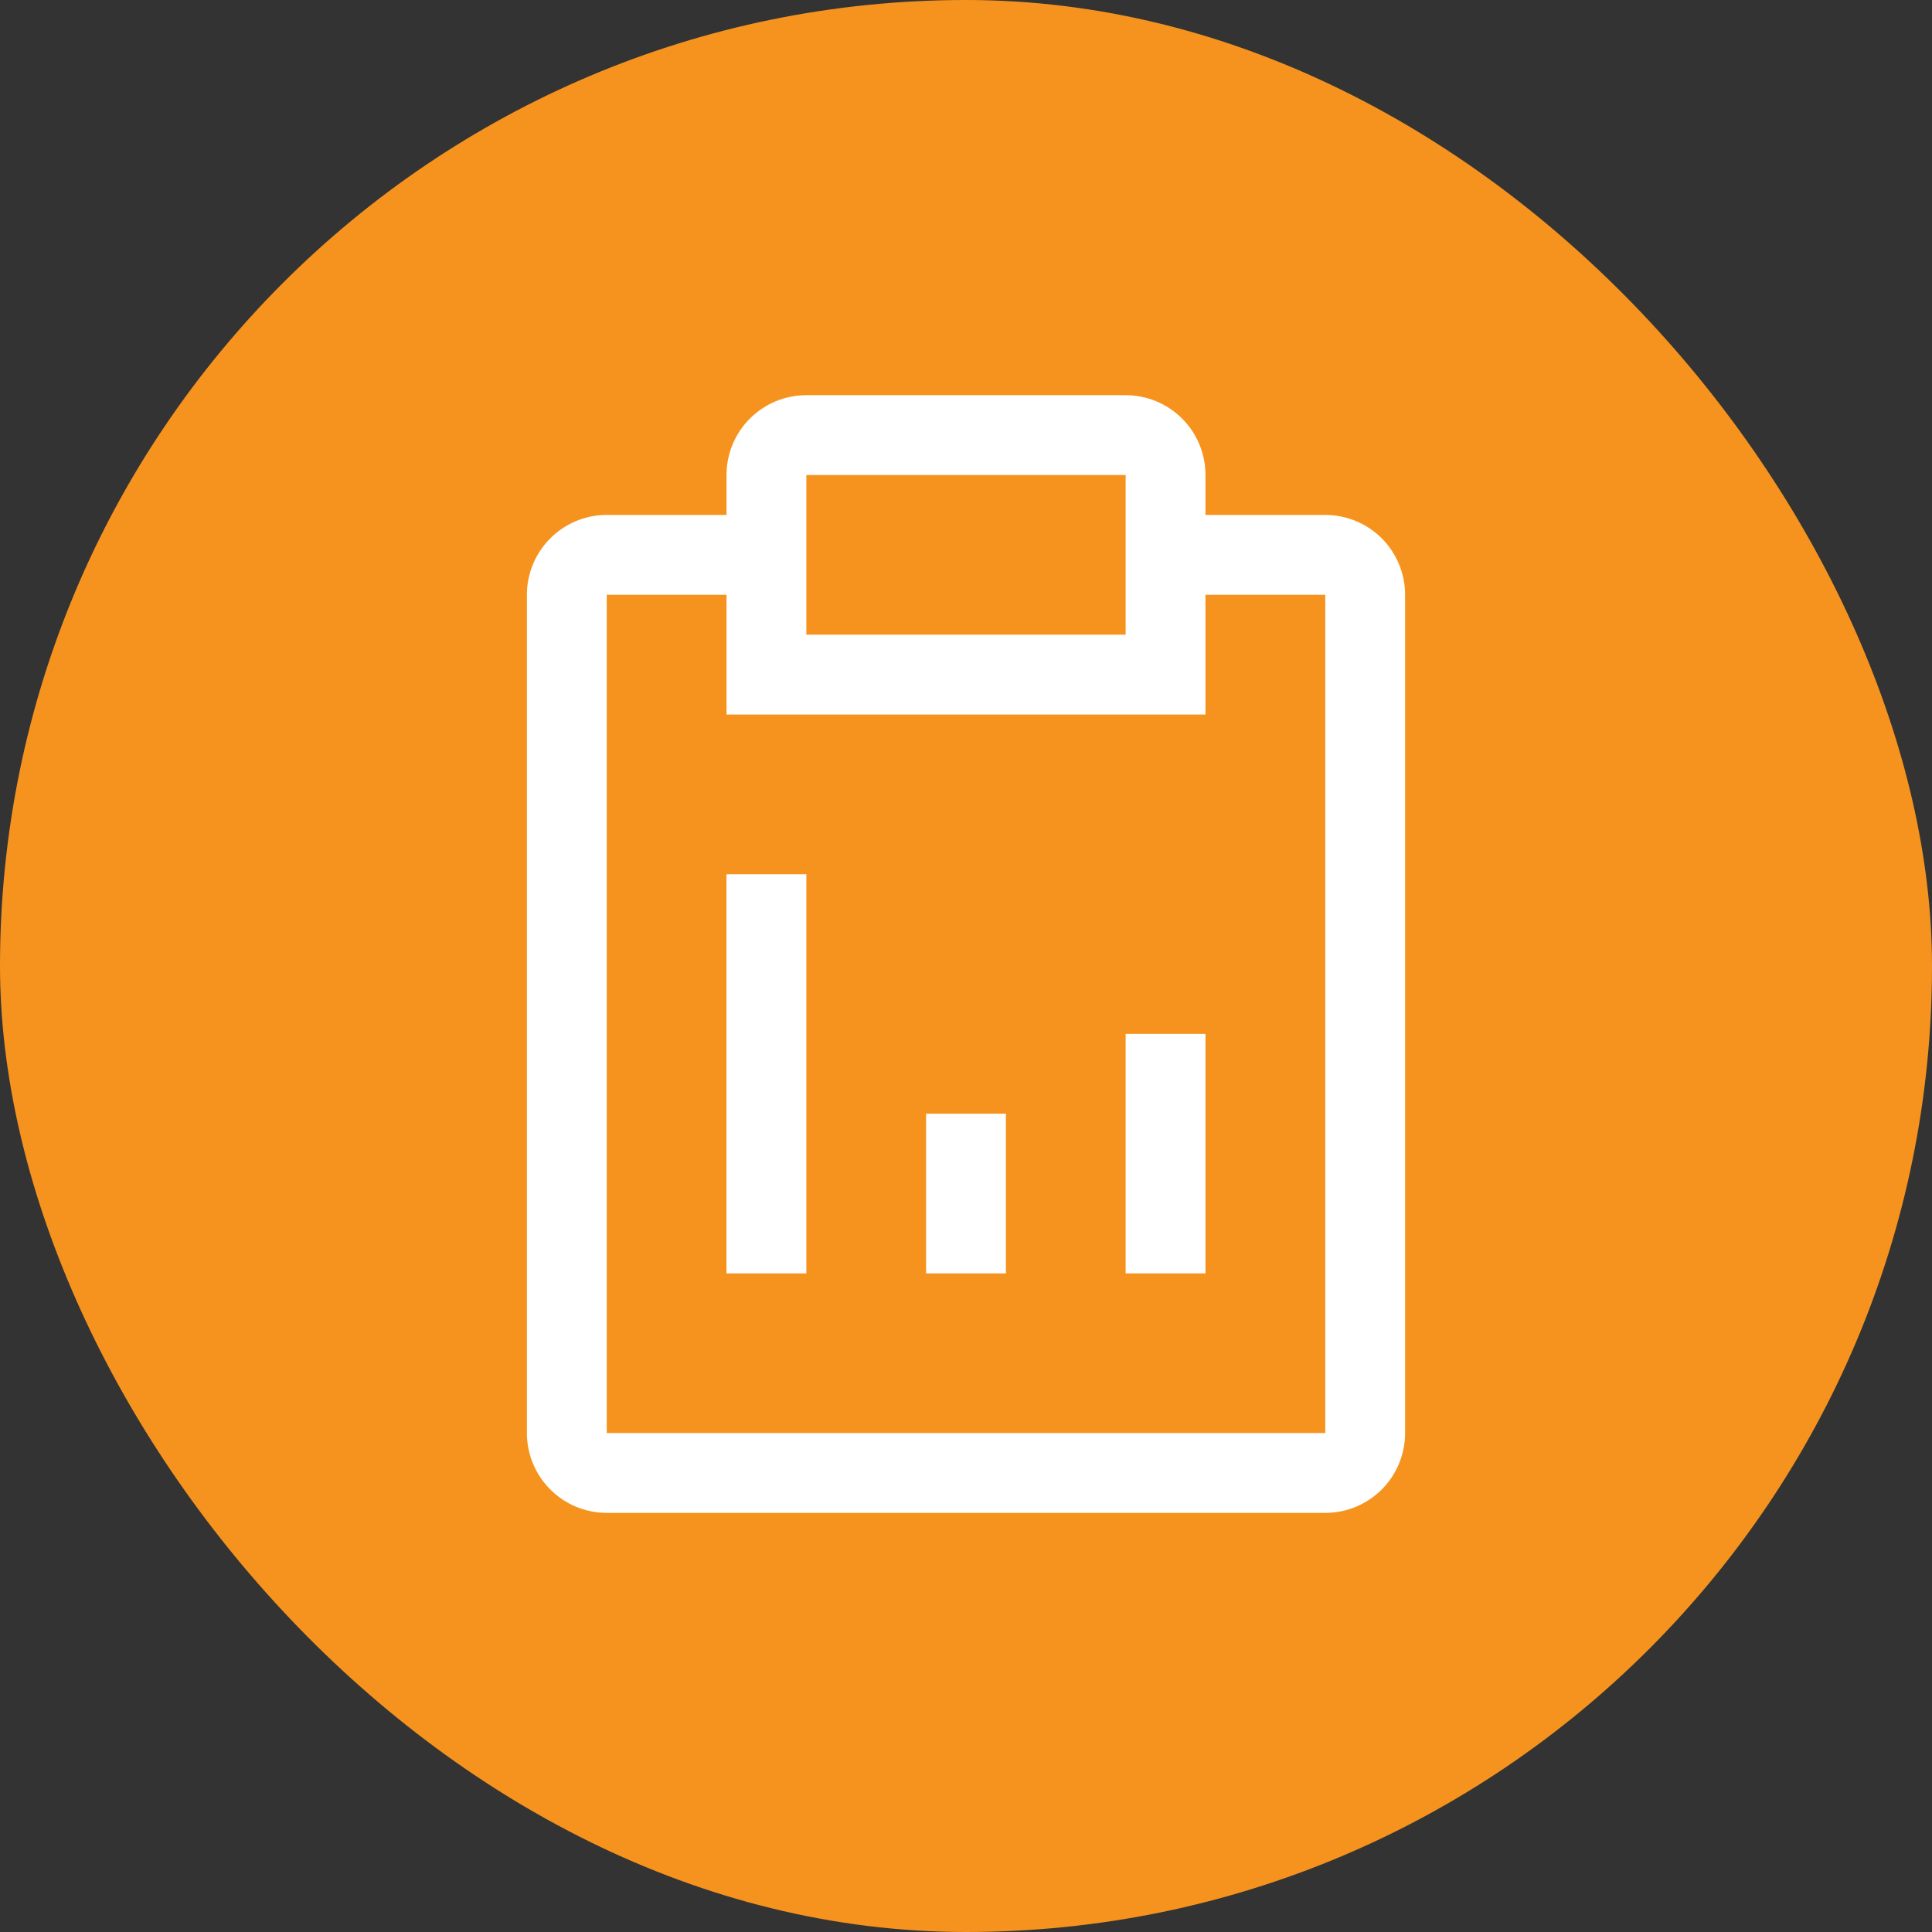 <svg width="44" height="44" viewBox="0 0 44 44" fill="none" xmlns="http://www.w3.org/2000/svg">
<rect x="0" y="0" width="44" height="44" fill="#333333" stroke="none"/>
<rect width="44" height="44" rx="22" fill="#F6931E"/>
<path d="M21.091 25.364H22.909V29.001H21.091V25.364ZM25.636 23.546H27.454V29.001H25.636V23.546ZM16.545 19.91H18.364V29.001H16.545V19.91Z" fill="white"/>
<path d="M30.182 11.727H27.454V10.818C27.454 10.336 27.263 9.874 26.922 9.533C26.581 9.192 26.119 9 25.636 9H18.364C17.881 9 17.419 9.192 17.078 9.533C16.737 9.874 16.546 10.336 16.546 10.818V11.727H13.818C13.336 11.727 12.873 11.919 12.533 12.26C12.192 12.601 12 13.063 12 13.546V32.636C12 33.119 12.192 33.581 12.533 33.922C12.873 34.263 13.336 34.455 13.818 34.455H30.182C30.664 34.455 31.127 34.263 31.468 33.922C31.808 33.581 32 33.119 32 32.636V13.546C32 13.063 31.808 12.601 31.468 12.26C31.127 11.919 30.664 11.727 30.182 11.727ZM18.364 10.818H25.636V14.454H18.364V10.818ZM30.182 32.636H13.818V13.546H16.546V16.273H27.454V13.546H30.182V32.636Z" fill="white"/>
</svg>

